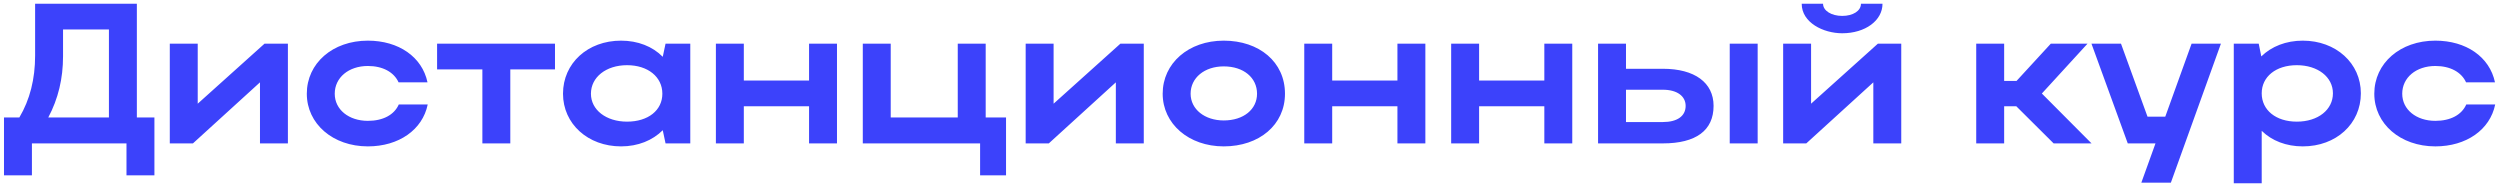 <?xml version="1.0" encoding="UTF-8"?> <svg xmlns="http://www.w3.org/2000/svg" width="401" height="30" viewBox="0 0 401 30" fill="none"><path d="M0.64 18.84H3.104C4.8 15.992 5.632 12.664 5.632 8.92V0.6H21.952V18.84H24.768V28.12H20.288V23H5.12V28.12H0.64V18.84ZM7.744 18.84H17.472V4.728H10.112V9.016C10.112 12.6 9.344 15.832 7.744 18.84ZM46.179 23H41.7V13.208L30.948 23H27.235V7H31.715V16.632L42.435 7H46.179V23ZM53.692 15.032C53.692 17.592 55.964 19.384 59.004 19.384C61.436 19.384 63.228 18.424 63.964 16.76H68.604C67.772 20.824 63.964 23.48 59.004 23.48C53.404 23.48 49.212 19.864 49.212 15.032C49.212 10.136 53.372 6.52 59.004 6.52C63.932 6.52 67.708 9.112 68.572 13.208H63.932C63.196 11.576 61.404 10.584 59.004 10.584C55.932 10.584 53.692 12.44 53.692 15.032ZM77.373 23V11.128H70.109V7H89.021V11.128H81.853V23H77.373ZM110.722 23H106.754L106.306 20.888C104.674 22.52 102.338 23.48 99.618 23.48C94.306 23.48 90.306 19.864 90.306 15.032C90.306 10.136 94.274 6.52 99.618 6.52C102.306 6.52 104.674 7.448 106.306 9.112L106.754 7H110.722V23ZM94.786 15.032C94.786 17.624 97.218 19.512 100.578 19.512C103.97 19.512 106.242 17.688 106.242 15.032C106.242 12.344 103.938 10.456 100.578 10.456C97.218 10.456 94.786 12.376 94.786 15.032ZM114.829 23V7H119.309V12.92H129.773V7H134.253V23H129.773V17.048H119.309V23H114.829ZM138.392 23V7H142.872V18.84H153.624V7H158.104V18.84H161.368V28.12H157.208V23H138.392ZM183.461 23H178.981V13.208L168.229 23H164.517V7H168.997V16.632L179.717 7H183.461V23ZM186.493 15.032C186.493 10.136 190.654 6.52 196.286 6.52C201.982 6.52 206.11 9.944 206.11 15.032C206.11 20.024 201.982 23.48 196.286 23.48C190.686 23.48 186.493 19.864 186.493 15.032ZM190.974 15.032C190.974 17.528 193.246 19.32 196.286 19.32C199.486 19.32 201.63 17.528 201.63 15.032C201.63 12.472 199.486 10.648 196.286 10.648C193.214 10.648 190.974 12.472 190.974 15.032ZM209.204 23V7H213.684V12.92H224.148V7H228.628V23H224.148V17.048H213.684V23H209.204ZM232.767 23V7H237.247V12.92H247.711V7H252.191V23H247.711V17.048H237.247V23H232.767ZM256.329 7H260.809V11.032H266.729C271.817 11.032 274.857 13.24 274.857 16.984C274.857 20.92 272.041 23 266.729 23H256.329V7ZM277.449 7H281.929V23H277.449V7ZM270.377 16.984C270.377 15.416 269.001 14.392 266.729 14.392H260.809V19.576H266.729C269.033 19.576 270.377 18.616 270.377 16.984ZM295.489 5.336C292.481 5.336 288.993 3.64 288.993 0.6H292.417C292.417 1.72 293.761 2.552 295.489 2.552C297.217 2.552 298.497 1.752 298.497 0.6H301.953C301.953 3.288 299.201 5.336 295.489 5.336ZM304.961 23H300.481V13.208L289.729 23H286.017V7H290.497V16.632L301.217 7H304.961V23ZM321.466 17.048V23H316.986V7H321.466V12.984H323.45L328.954 7H334.842L327.514 15L335.482 23H329.402L323.418 17.048H321.466ZM348.205 29.304H343.469L345.741 23H341.293L335.469 7H340.205L344.461 18.712H347.309L351.533 7H356.237L348.205 29.304ZM358.298 7H362.298L362.714 9.048C364.346 7.448 366.682 6.52 369.37 6.52C374.682 6.52 378.682 10.136 378.682 14.968C378.682 19.864 374.714 23.48 369.37 23.48C366.714 23.48 364.41 22.584 362.778 20.984V29.4H358.298V7ZM374.202 14.968C374.202 12.344 371.77 10.456 368.41 10.456C365.05 10.456 362.778 12.312 362.778 14.968C362.778 17.656 365.05 19.512 368.41 19.512C371.834 19.512 374.202 17.592 374.202 14.968ZM385.317 15.032C385.317 17.592 387.589 19.384 390.629 19.384C393.061 19.384 394.853 18.424 395.589 16.76H400.229C399.397 20.824 395.589 23.48 390.629 23.48C385.029 23.48 380.837 19.864 380.837 15.032C380.837 10.136 384.997 6.52 390.629 6.52C395.557 6.52 399.333 9.112 400.197 13.208H395.557C394.821 11.576 393.029 10.584 390.629 10.584C387.557 10.584 385.317 12.44 385.317 15.032Z" fill="#3C42FB"></path></svg> 